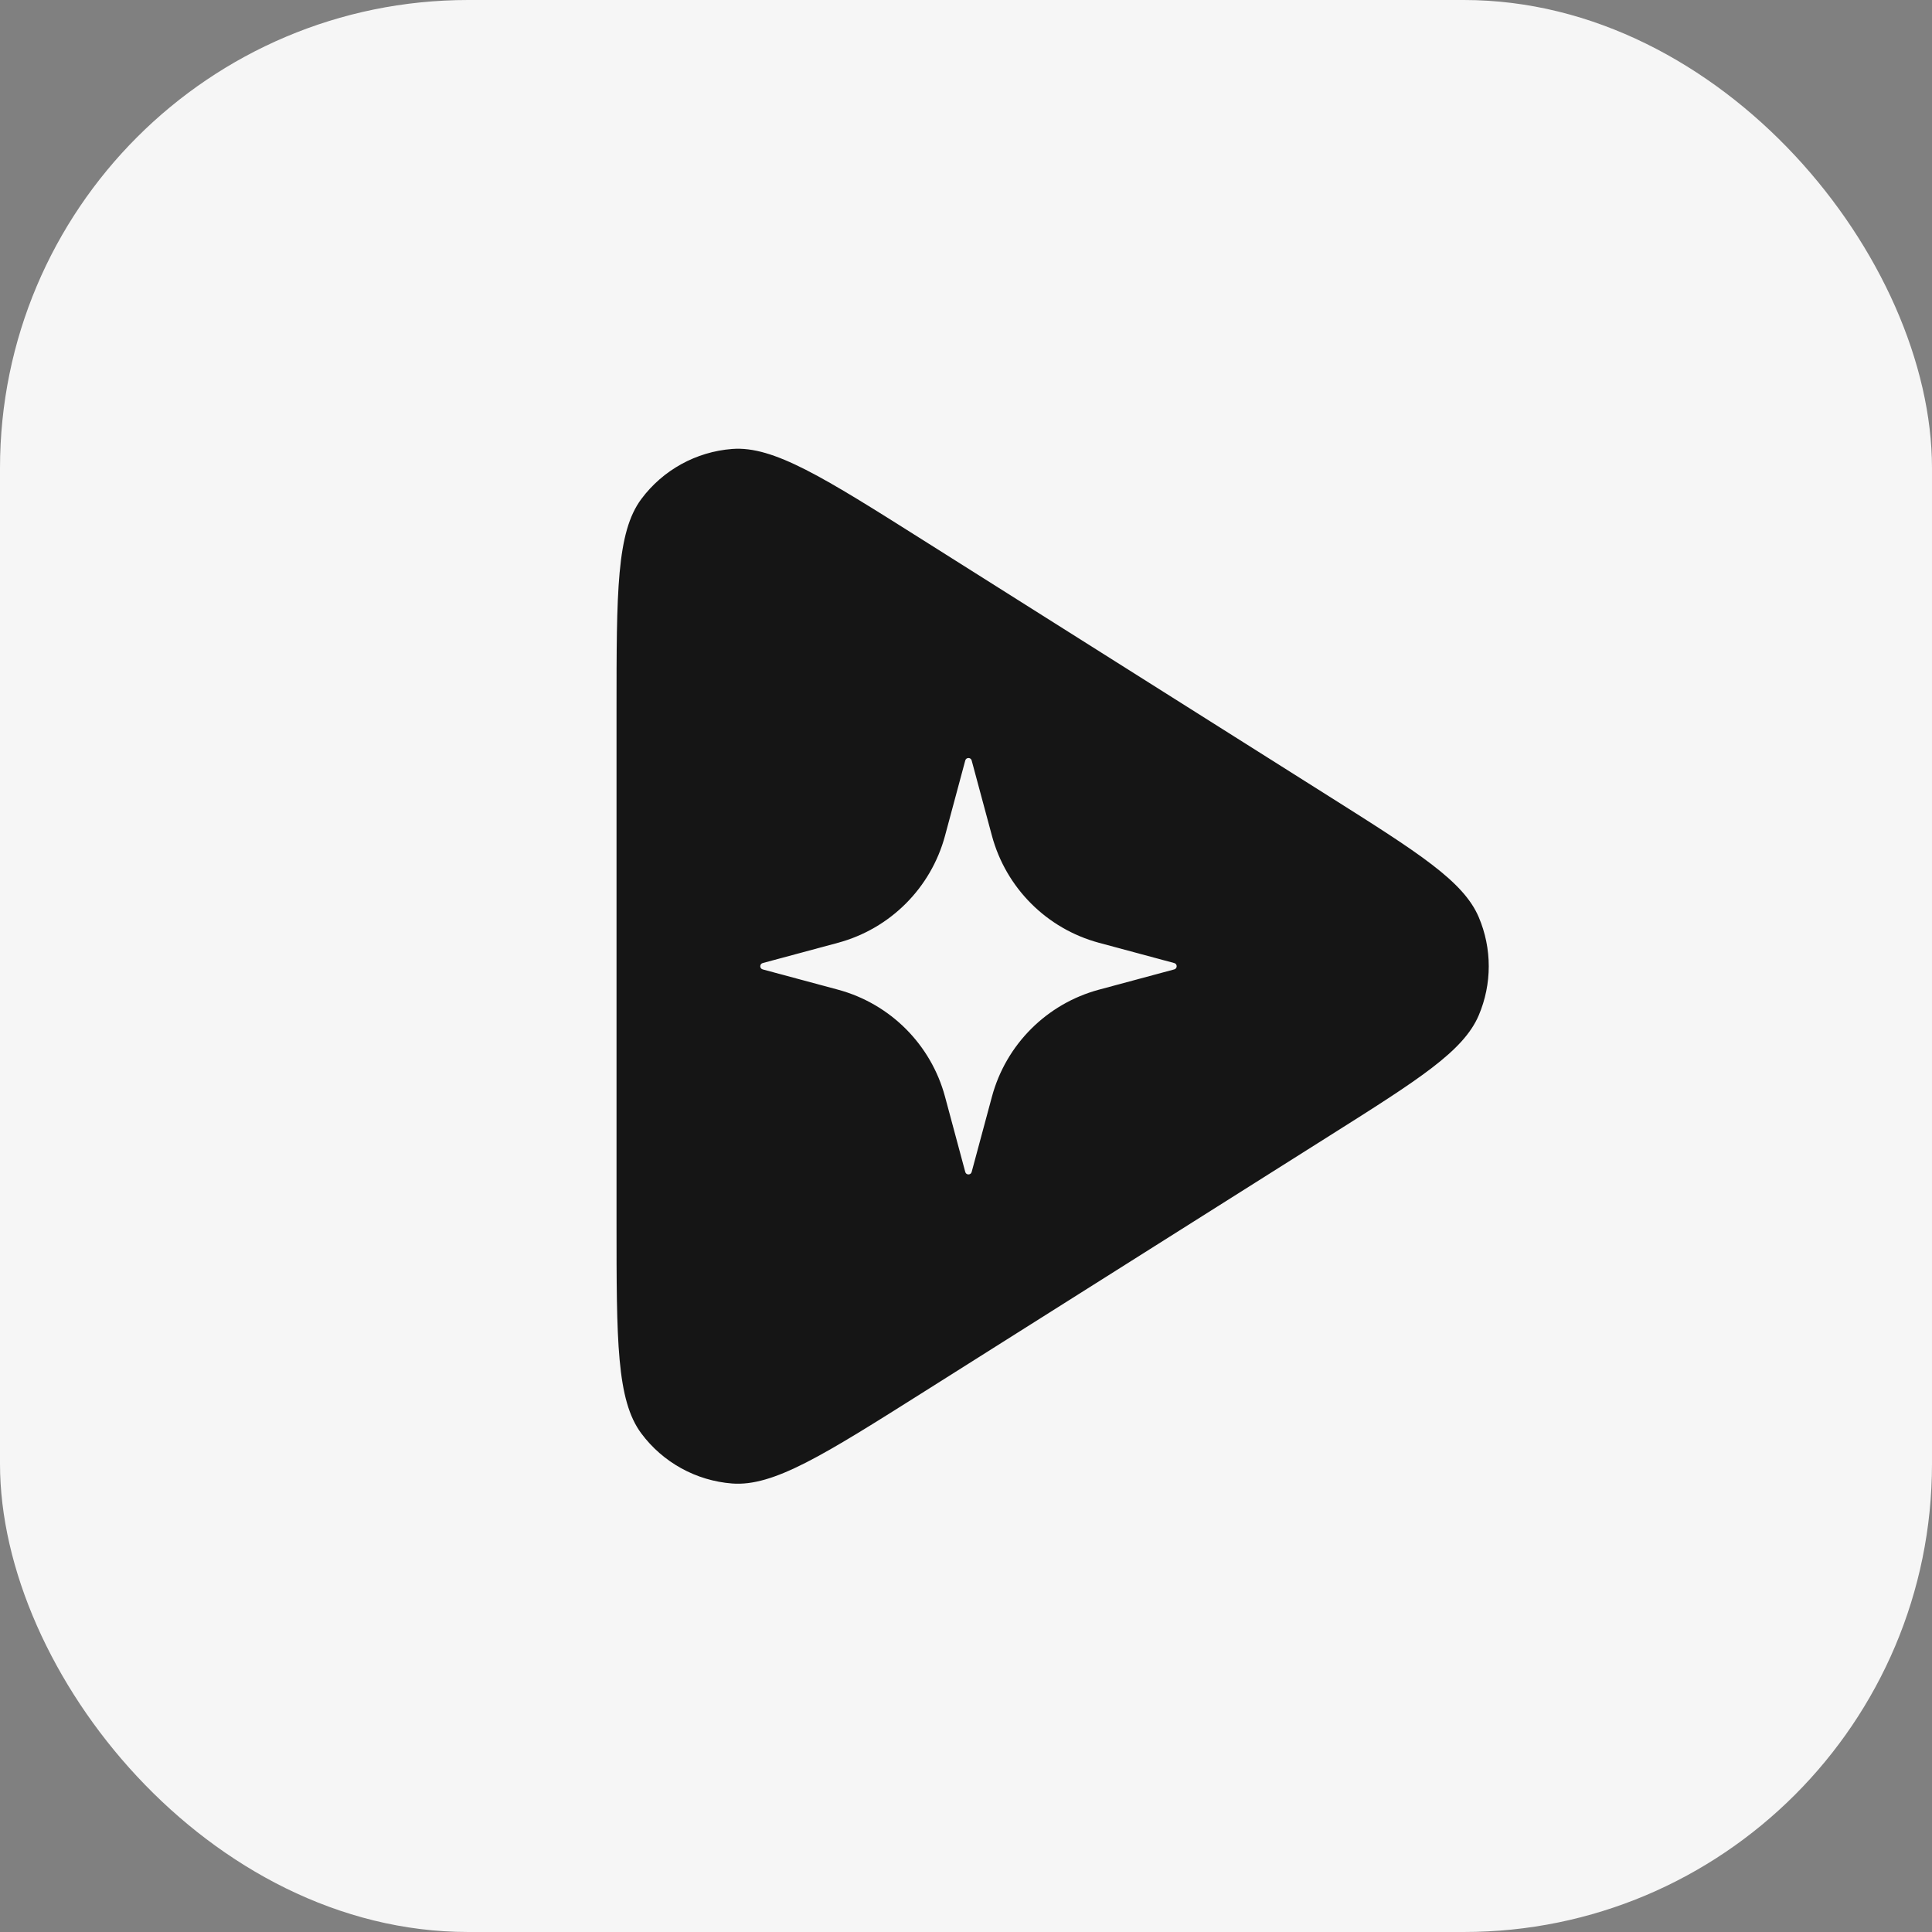 <?xml version="1.0" encoding="UTF-8"?> <svg xmlns="http://www.w3.org/2000/svg" width="71" height="71" viewBox="0 0 71 71" fill="none"><rect x="0" y="0" width="71" height="71" fill="#808080" stroke="none"/><rect width="71" height="71" rx="17.205" fill="#F6F6F6"></rect><path d="M26.906 16.499C28.428 16.381 30.271 17.544 33.956 19.87L48.862 29.278C52.139 31.347 53.778 32.381 54.342 33.702C54.834 34.856 54.834 36.161 54.342 37.315C53.778 38.635 52.139 39.669 48.862 41.737L33.956 51.147C30.271 53.472 28.428 54.635 26.906 54.518C25.58 54.415 24.363 53.745 23.568 52.678C22.657 51.454 22.657 49.275 22.657 44.917V26.1C22.657 21.742 22.657 19.563 23.568 18.339C24.363 17.272 25.58 16.602 26.906 16.499ZM35.708 27.946C35.676 27.827 35.506 27.827 35.473 27.946L34.729 30.713C34.213 32.631 32.714 34.13 30.796 34.647L28.029 35.392C27.91 35.424 27.91 35.593 28.029 35.625L30.796 36.37C32.714 36.887 34.213 38.385 34.729 40.303L35.473 43.07C35.506 43.19 35.675 43.19 35.708 43.07L36.453 40.303C36.969 38.385 38.468 36.887 40.386 36.37L43.153 35.625C43.272 35.593 43.272 35.424 43.153 35.392L40.386 34.647C38.468 34.13 36.969 32.631 36.453 30.713L35.708 27.946Z" fill="#151515"></path></svg> 